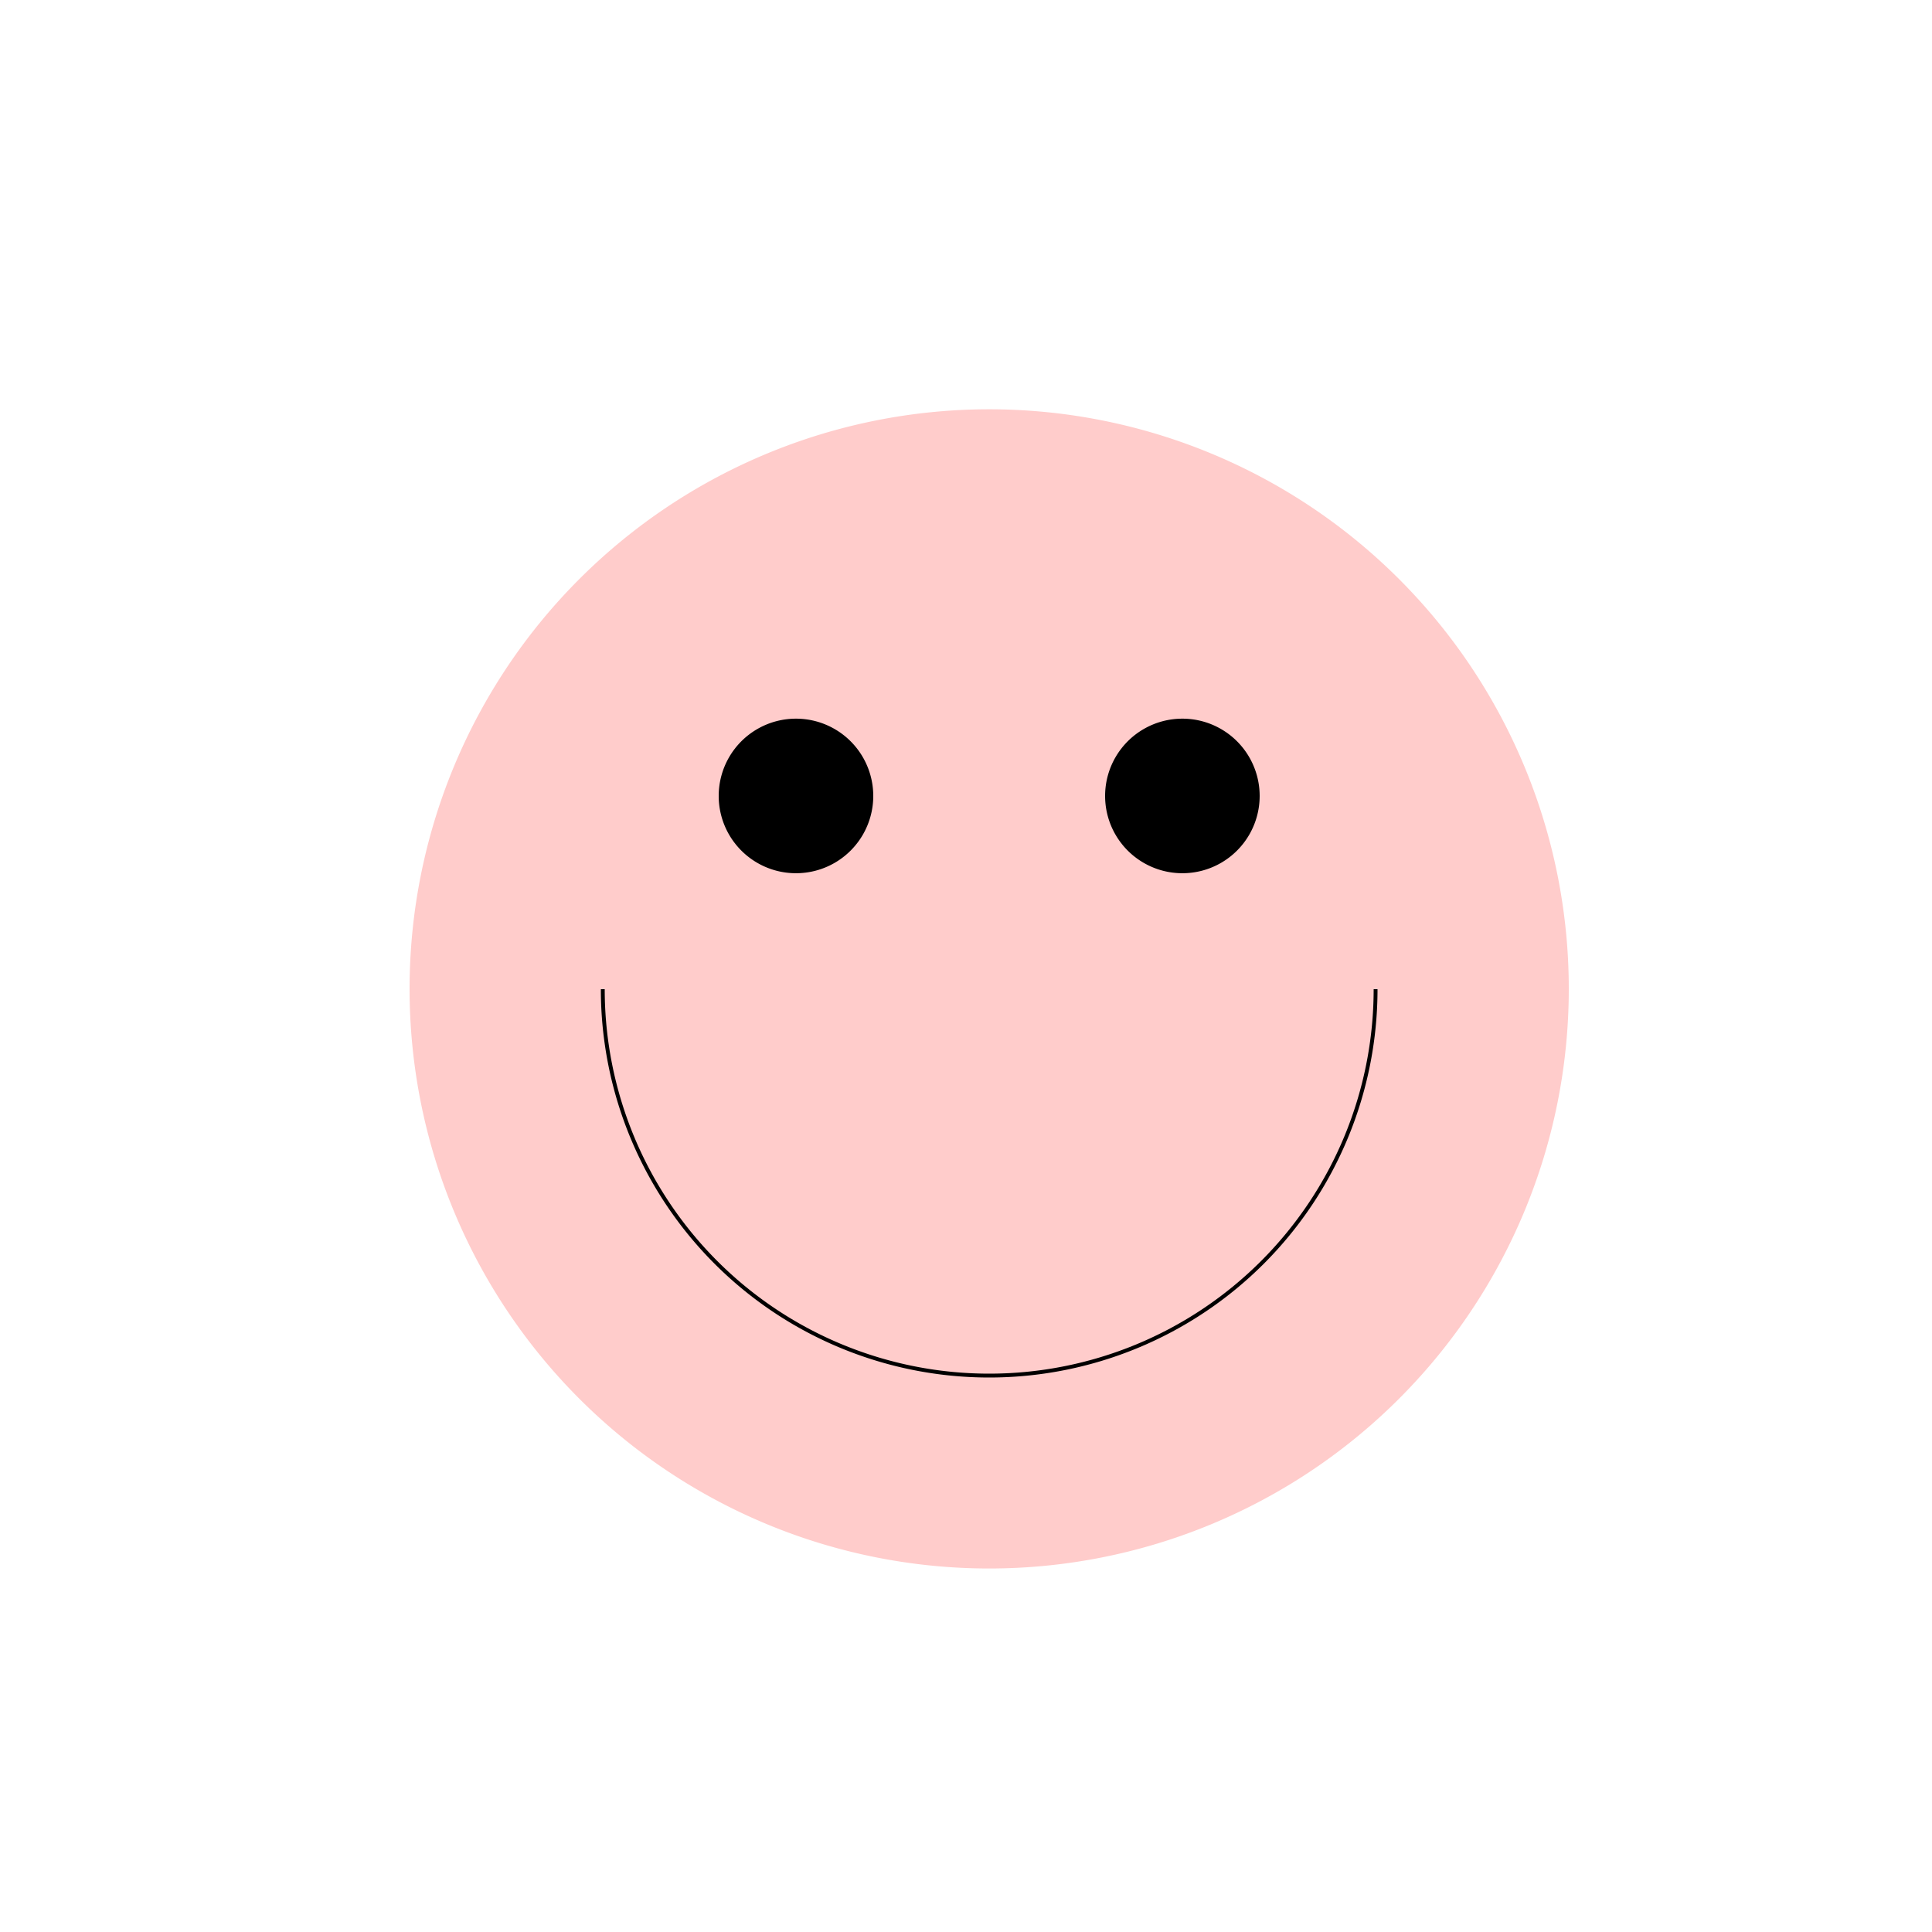 <!--

Generated by DrawGPT.
Free, open source, AI generated images in SVG, PNG, and HTML Canvas format.
https://drawgpt.ai

Created: 2024-02-06T11:23:15.335Z
Link: https://drawgpt.ai/prompt/161225/

-->
<svg xmlns="http://www.w3.org/2000/svg" xmlns:xlink="http://www.w3.org/1999/xlink" width="500" height="500"><defs/><g><path fill="#FFCCCB" stroke="none" paint-order="stroke fill markers" d=" M 406 256 A 150 150 0 1 1 406 255.85"/><path fill="black" stroke="none" paint-order="stroke fill markers" d=" M 226 206 A 20 20 0 1 1 226 205.98"/><path fill="black" stroke="none" paint-order="stroke fill markers" d=" M 326 206 A 20 20 0 1 1 326 205.98"/><path fill="none" stroke="#000000" paint-order="fill stroke markers" d=" M 356 256 A 100 100 0 0 1 156 256" stroke-miterlimit="10" stroke-dasharray=""/><path fill="none" stroke="none"/></g></svg>